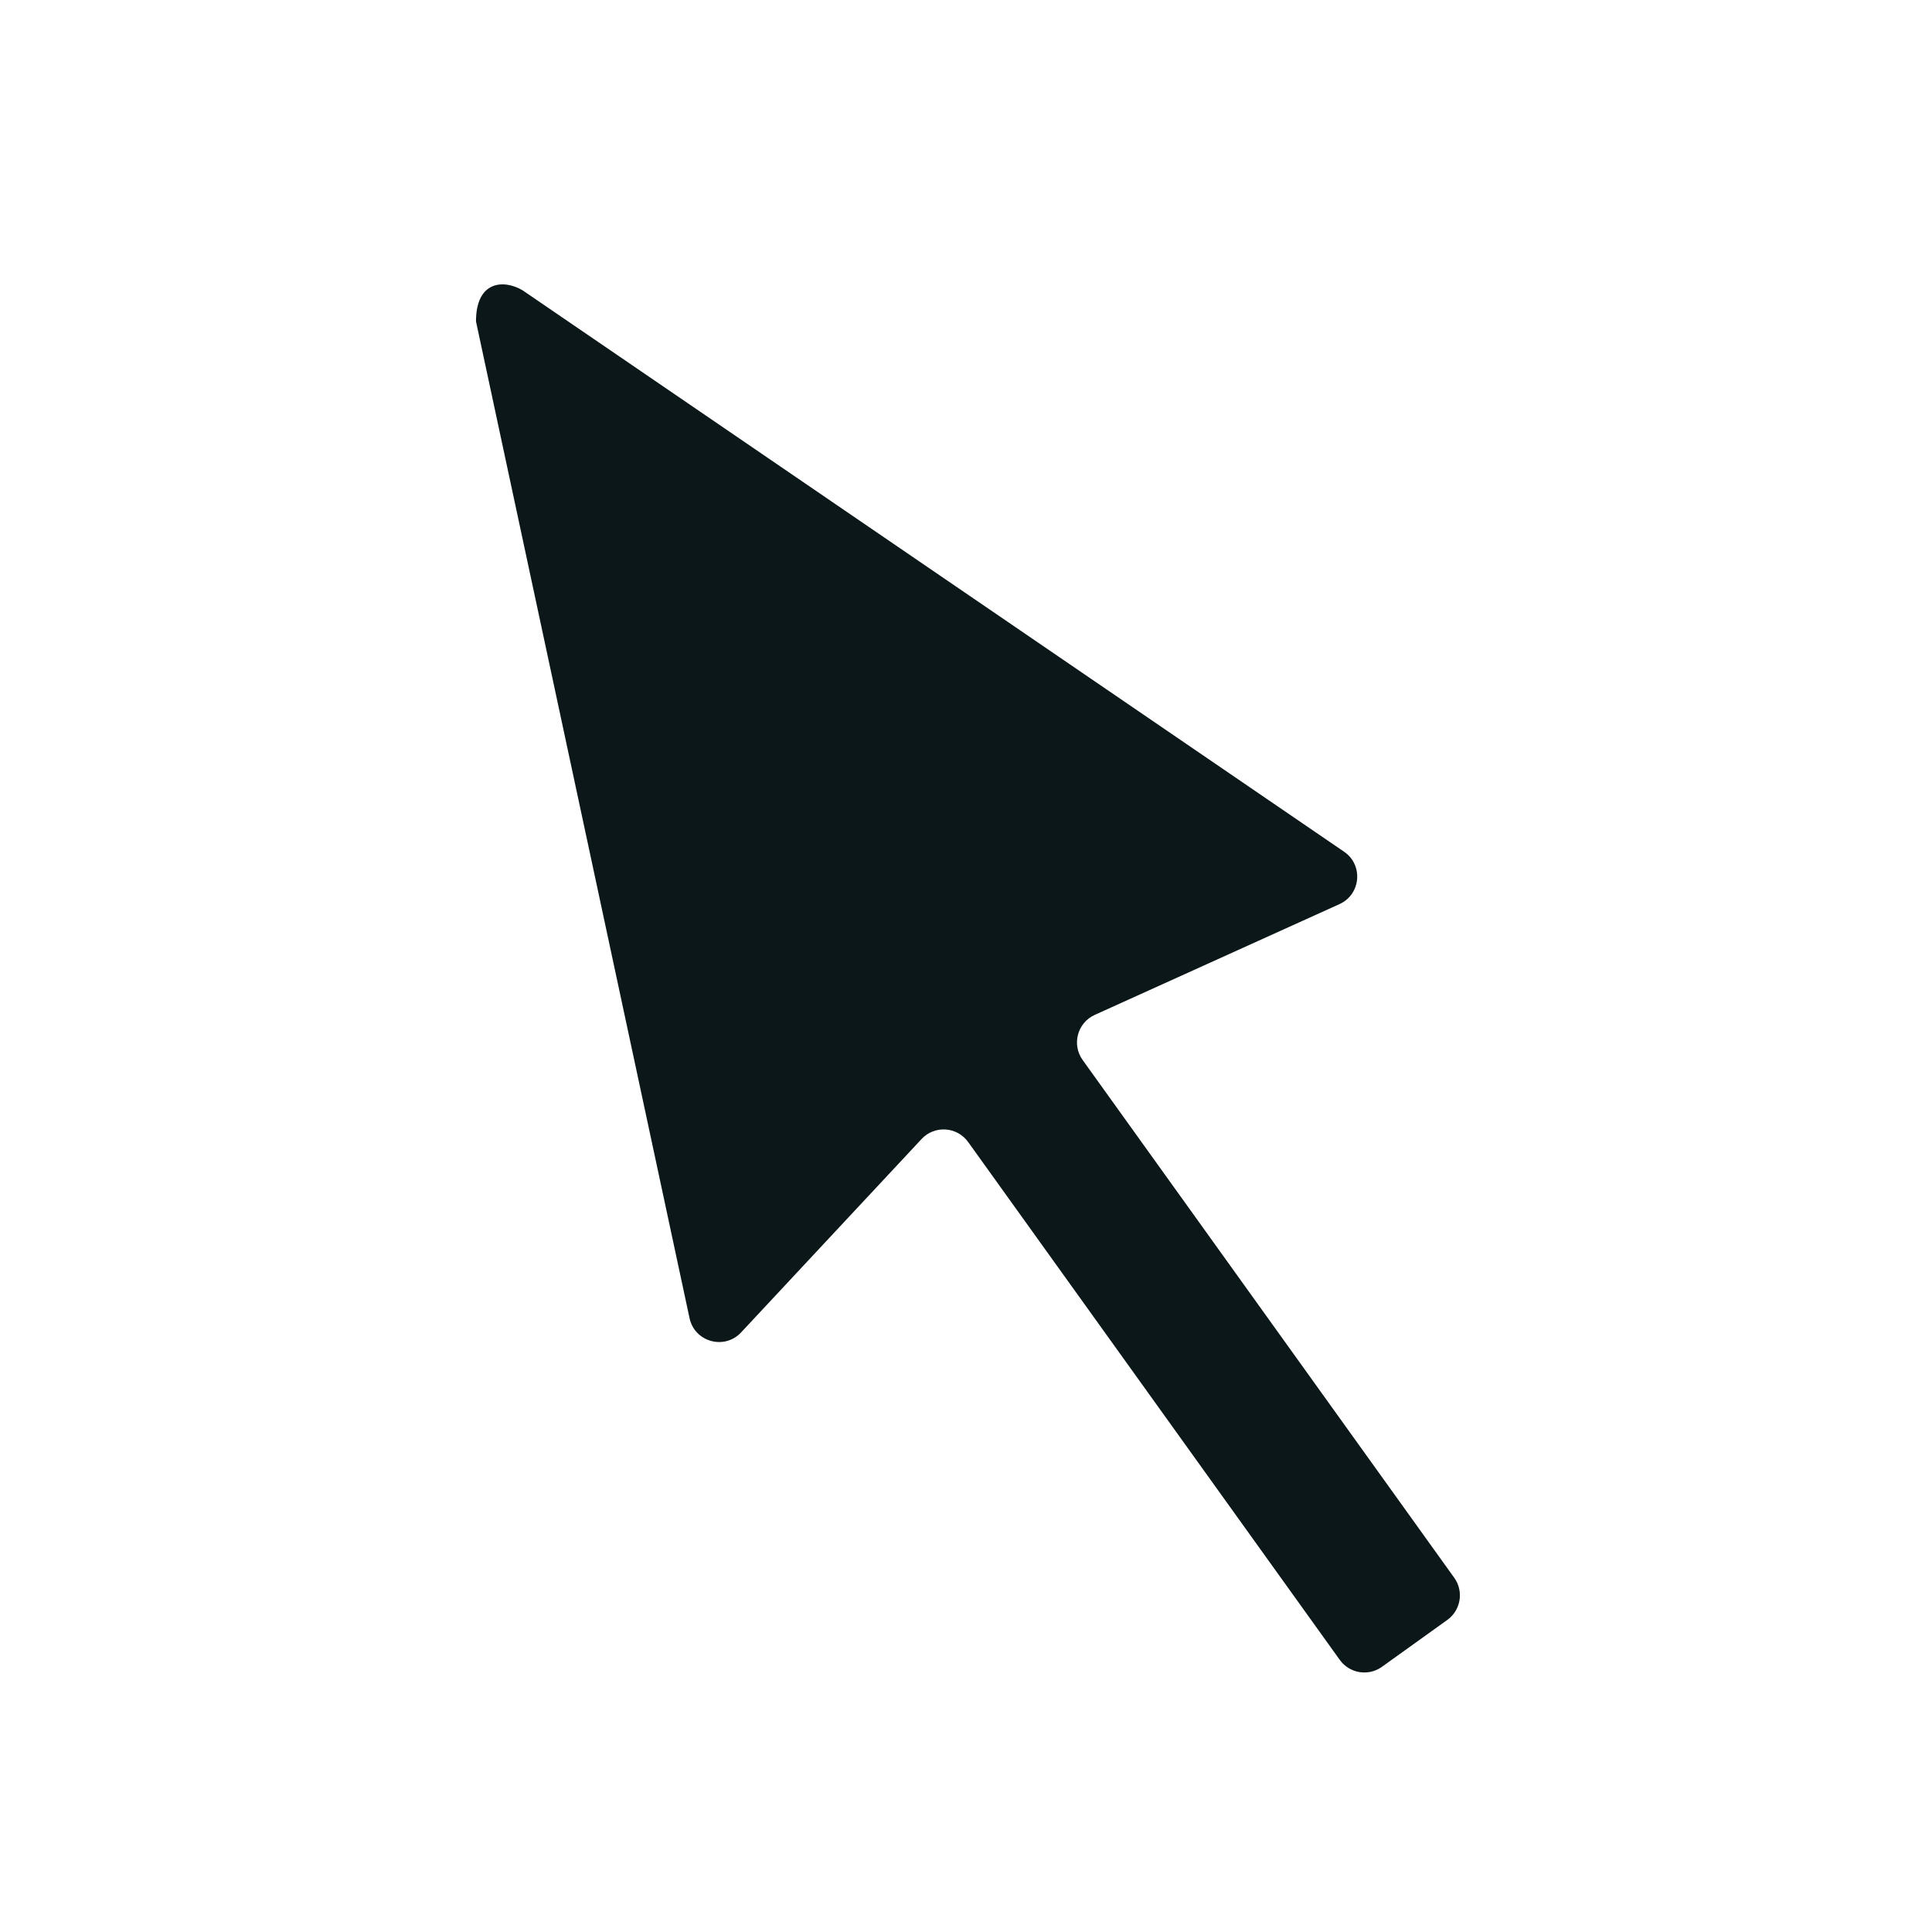 <?xml version="1.0" encoding="utf-8"?>
<svg version="1.1" id="Uploaded to svgrepo.com" xmlns="http://www.w3.org/2000/svg" xmlns:xlink="http://www.w3.org/1999/xlink" 
	 width="800px" height="800px" viewBox="0 0 32 32" xml:space="preserve">
<style type="text/css">
	.duotone_een{fill:#0B1719;}
	.st0{fill:#555D5E;}
</style>
<path class="duotone_een" d="M7.884,5.324l3.537,16.509c0.084,0.394,0.578,0.532,0.854,0.236l2.989-3.203
	c0.215-0.231,0.588-0.207,0.772,0.05l6.155,8.577c0.161,0.224,0.473,0.276,0.698,0.115l1.083-0.777
	c0.224-0.161,0.276-0.473,0.115-0.698l-6.155-8.576c-0.184-0.256-0.087-0.617,0.2-0.747l4.054-1.835
	c0.355-0.161,0.398-0.648,0.076-0.868c0,0-13.601-9.296-13.607-9.299C8.344,4.625,7.884,4.648,7.884,5.324z"/>
</svg>